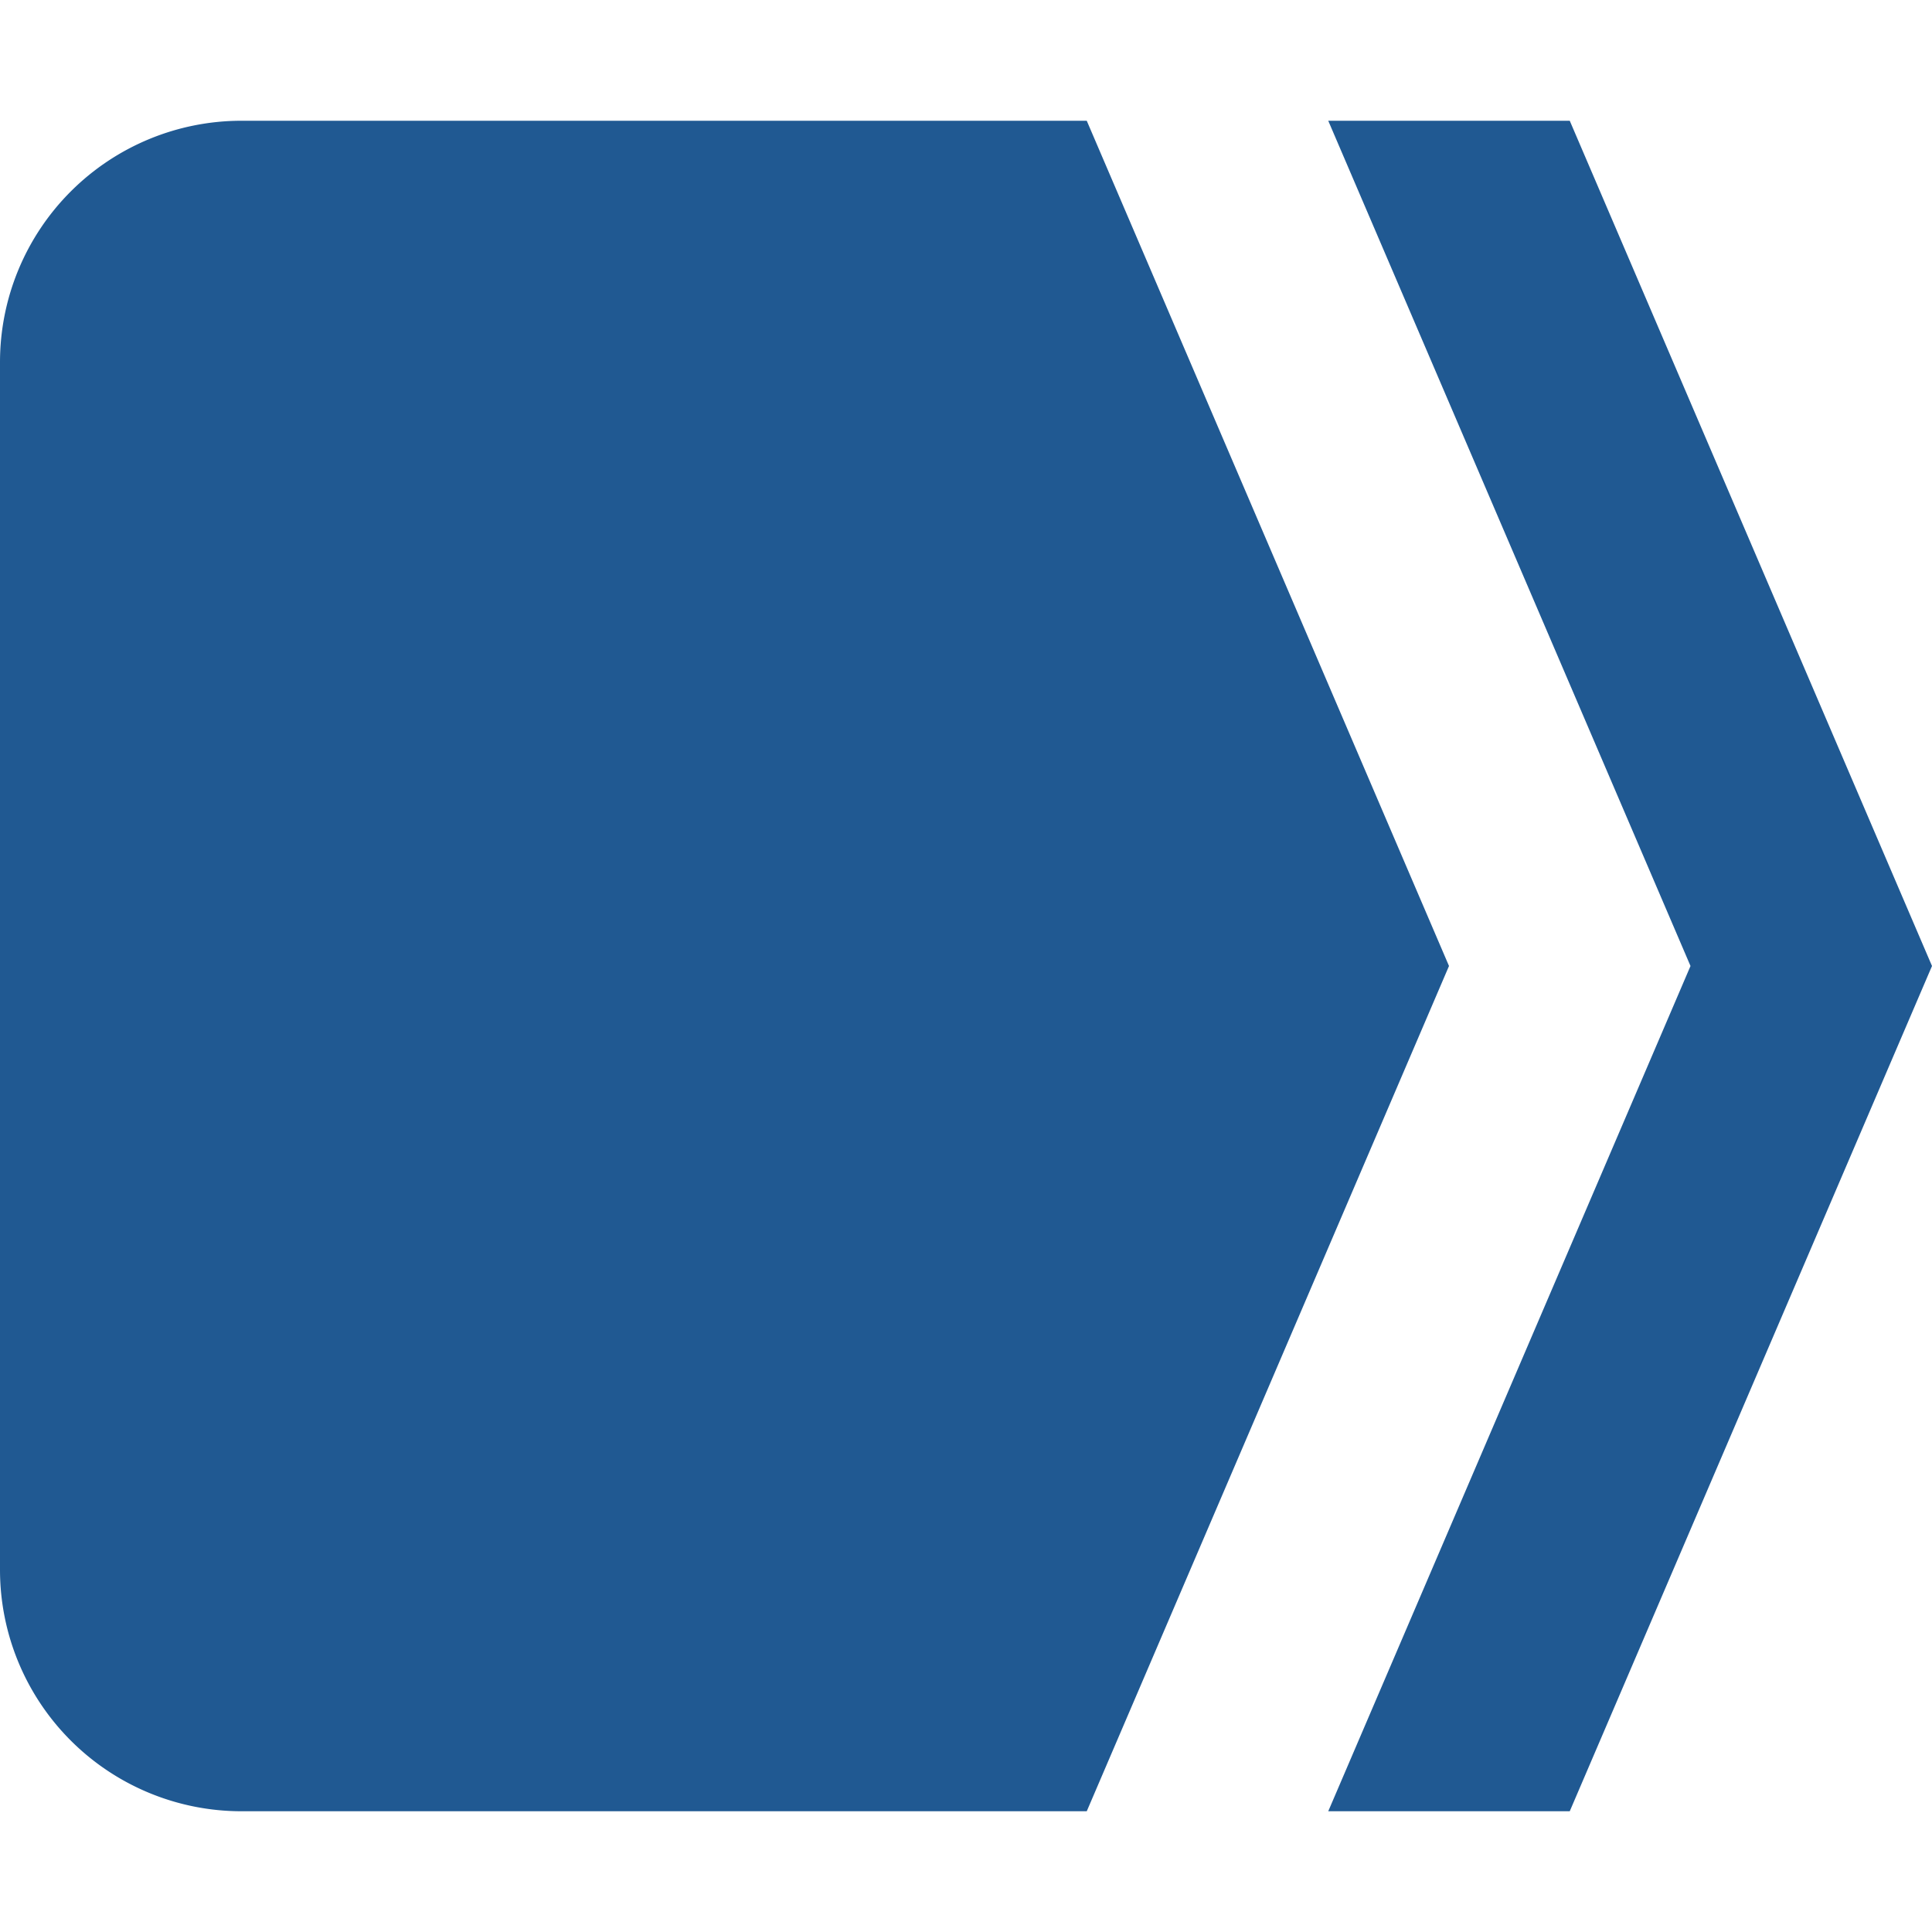 <svg t="1721281989464" class="icon" viewBox="0 0 1024 1024" version="1.1" xmlns="http://www.w3.org/2000/svg" p-id="4310"
    width="200" height="200">
    <path d="M128 64h448l192 448-192 448H128a128 128 0 0 1-128-128V192a128 128 0 0 1 128-128z" fill="#205992"
        p-id="4311"></path>
    <path d="M704 64h128l192 448-192 448h-128l192-448z" fill="#205992" p-id="4312"></path>
</svg>